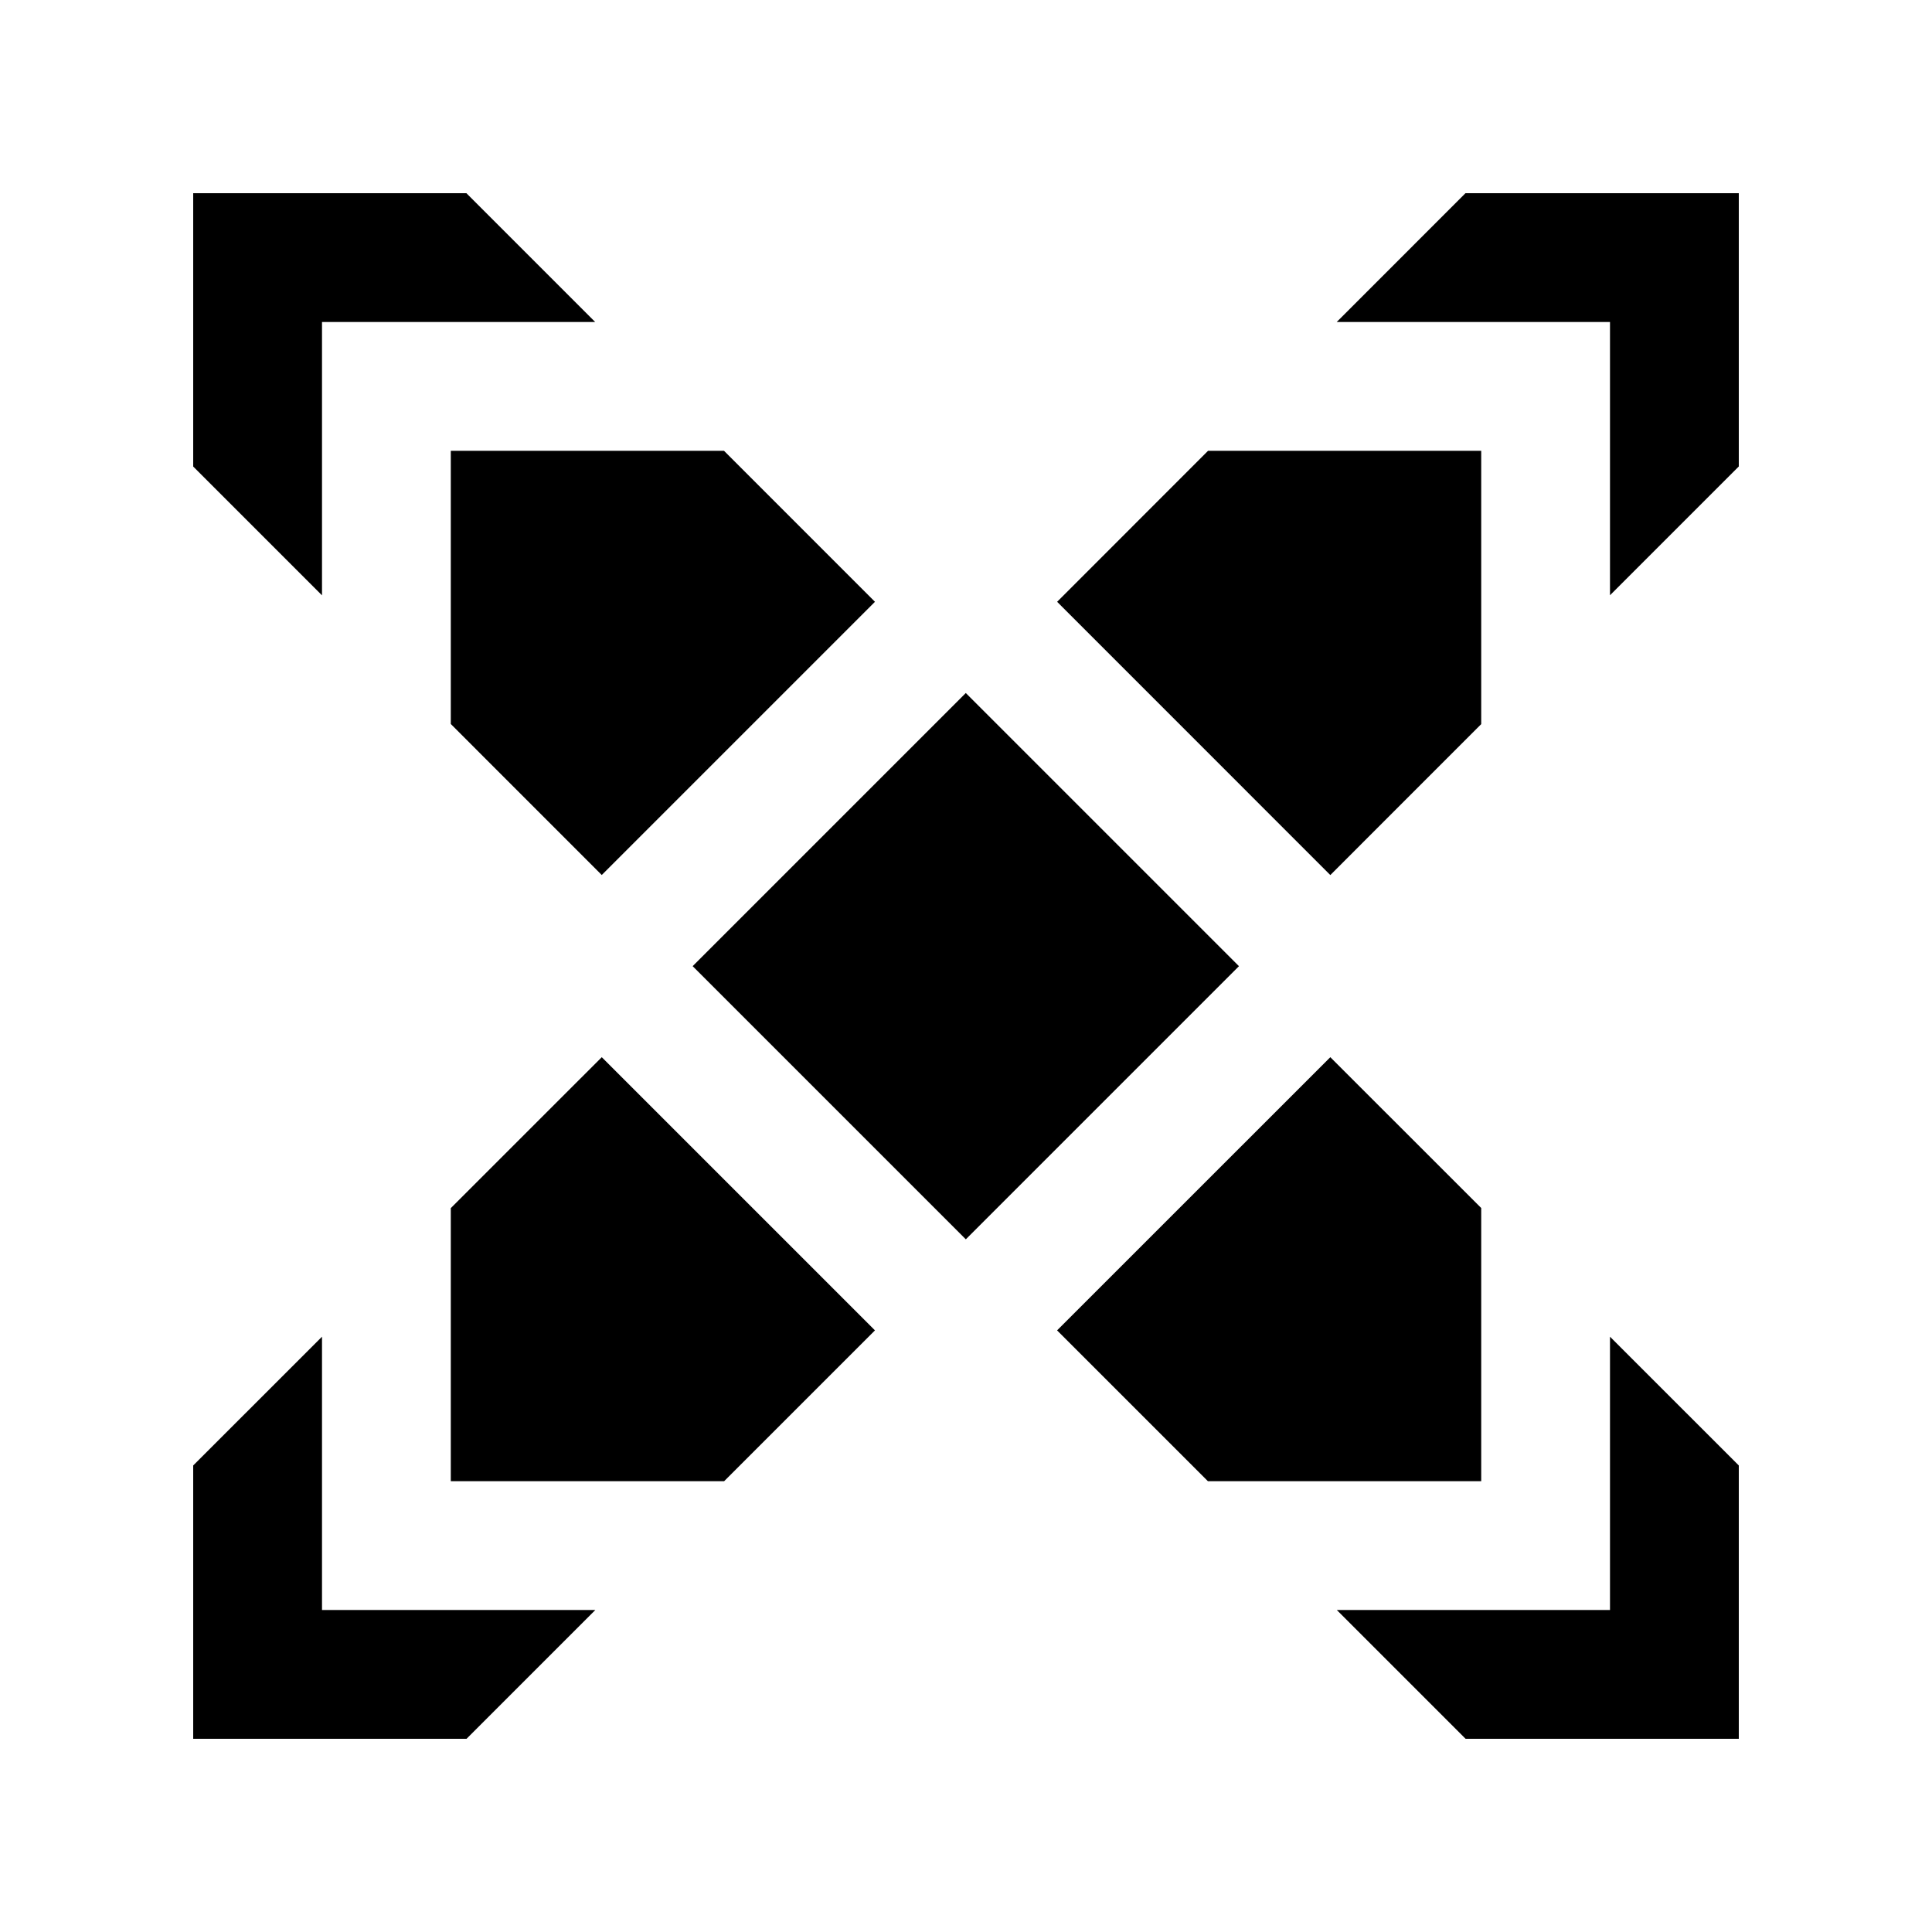 <svg xmlns="http://www.w3.org/2000/svg" xmlns:xlink="http://www.w3.org/1999/xlink" id="Layer_1" x="0px" y="0px" width="100px" height="100px" viewBox="0 0 100 100" xml:space="preserve"><polygon points="83.333,30.811 83.333,16.667 69.187,16.667 75.853,10 90,10 90,24.144 "></polygon><polygon points="30.807,16.667 16.667,16.667 16.667,30.814 10,24.147 10,10 24.141,10 "></polygon><polygon points="16.667,69.187 16.667,83.333 30.814,83.333 24.147,90 10,90 10,75.853 "></polygon><polygon points="69.192,83.333 83.333,83.333 83.333,69.187 90,75.853 90,90 75.859,90 "></polygon><rect x="40.002" y="40.006" transform="matrix(0.707 -0.707 0.707 0.707 -20.714 50.005)" width="19.997" height="19.999"></rect><polygon points="68.857,54.72 54.714,68.86 62.522,76.667 76.667,76.667 76.667,62.526 "></polygon><polygon points="31.147,54.72 23.333,62.532 23.333,76.667 37.48,76.667 45.288,68.86 "></polygon><polygon points="45.288,31.149 37.474,23.333 23.333,23.333 23.333,37.474 31.147,45.29 "></polygon><polygon points="62.529,23.333 54.717,31.149 68.857,45.293 76.667,37.48 76.667,23.333 "></polygon></svg>